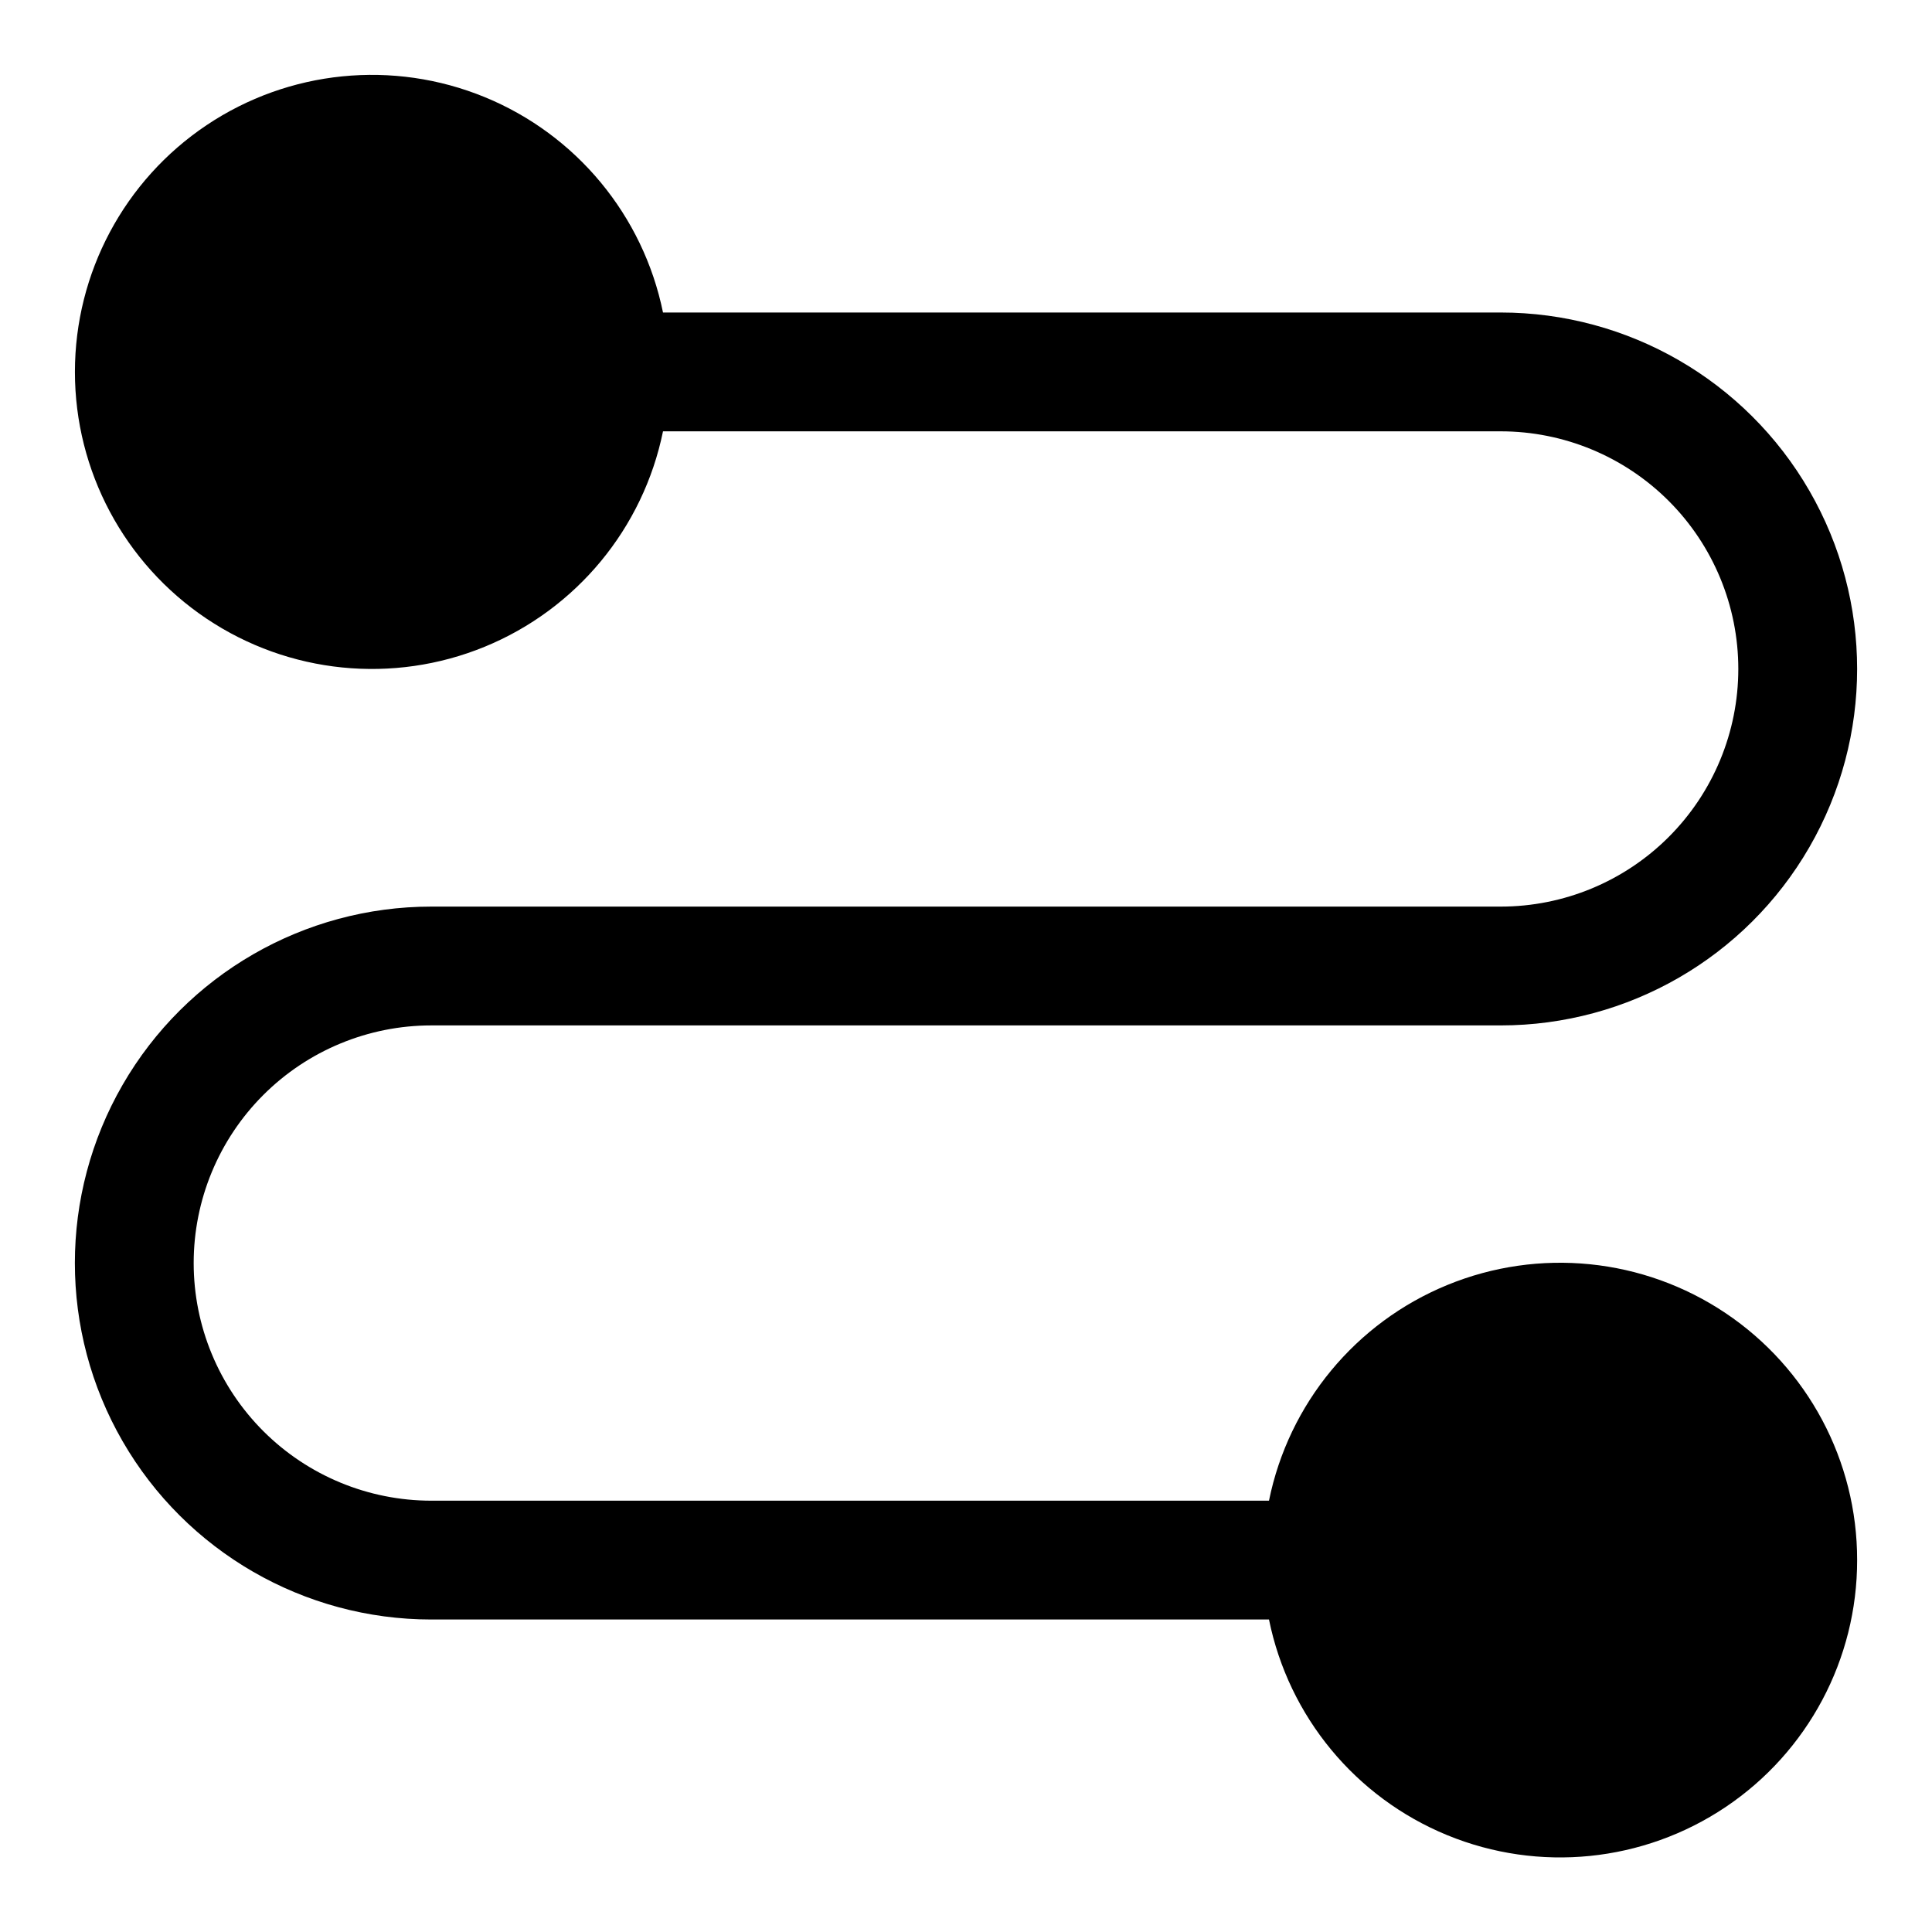 <?xml version="1.0" encoding="UTF-8"?>
<!-- Uploaded to: ICON Repo, www.svgrepo.com, Generator: ICON Repo Mixer Tools -->
<svg fill="#000000" width="800px" height="800px" version="1.1" viewBox="144 144 512 512" xmlns="http://www.w3.org/2000/svg">
 <path d="m636.16 557.44c0.027 26.266-13.047 50.812-34.855 65.445-21.809 14.637-49.48 17.43-73.773 7.453-24.293-9.977-42.012-31.414-47.238-57.152h-221.99c-33.746 0-64.934-18.004-81.809-47.234-16.871-29.227-16.871-65.234 0-94.461 16.875-29.23 48.062-47.234 81.809-47.234h283.39c16.703 0 32.719-6.633 44.531-18.445 11.809-11.809 18.445-27.828 18.445-44.531s-6.637-32.719-18.445-44.531c-11.812-11.809-27.828-18.445-44.531-18.445h-221.99c-5.25 25.715-22.969 47.125-47.246 57.086-24.281 9.961-51.93 7.168-73.727-7.449s-34.875-39.137-34.875-65.379c0-26.246 13.078-50.766 34.875-65.383 21.797-14.617 49.445-17.41 73.727-7.445 24.277 9.961 41.996 31.367 47.246 57.082h221.99c33.75 0 64.934 18.008 81.809 47.234s16.875 65.234 0 94.465c-16.875 29.227-48.059 47.23-81.809 47.23h-283.39c-16.699 0-32.719 6.637-44.531 18.445-11.809 11.812-18.445 27.828-18.445 44.531s6.637 32.719 18.445 44.531c11.812 11.809 27.832 18.445 44.531 18.445h221.99c5.227-25.738 22.945-47.176 47.238-57.152 24.293-9.98 51.965-7.184 73.773 7.449 21.809 14.637 34.883 39.184 34.855 65.445z"/>
</svg>